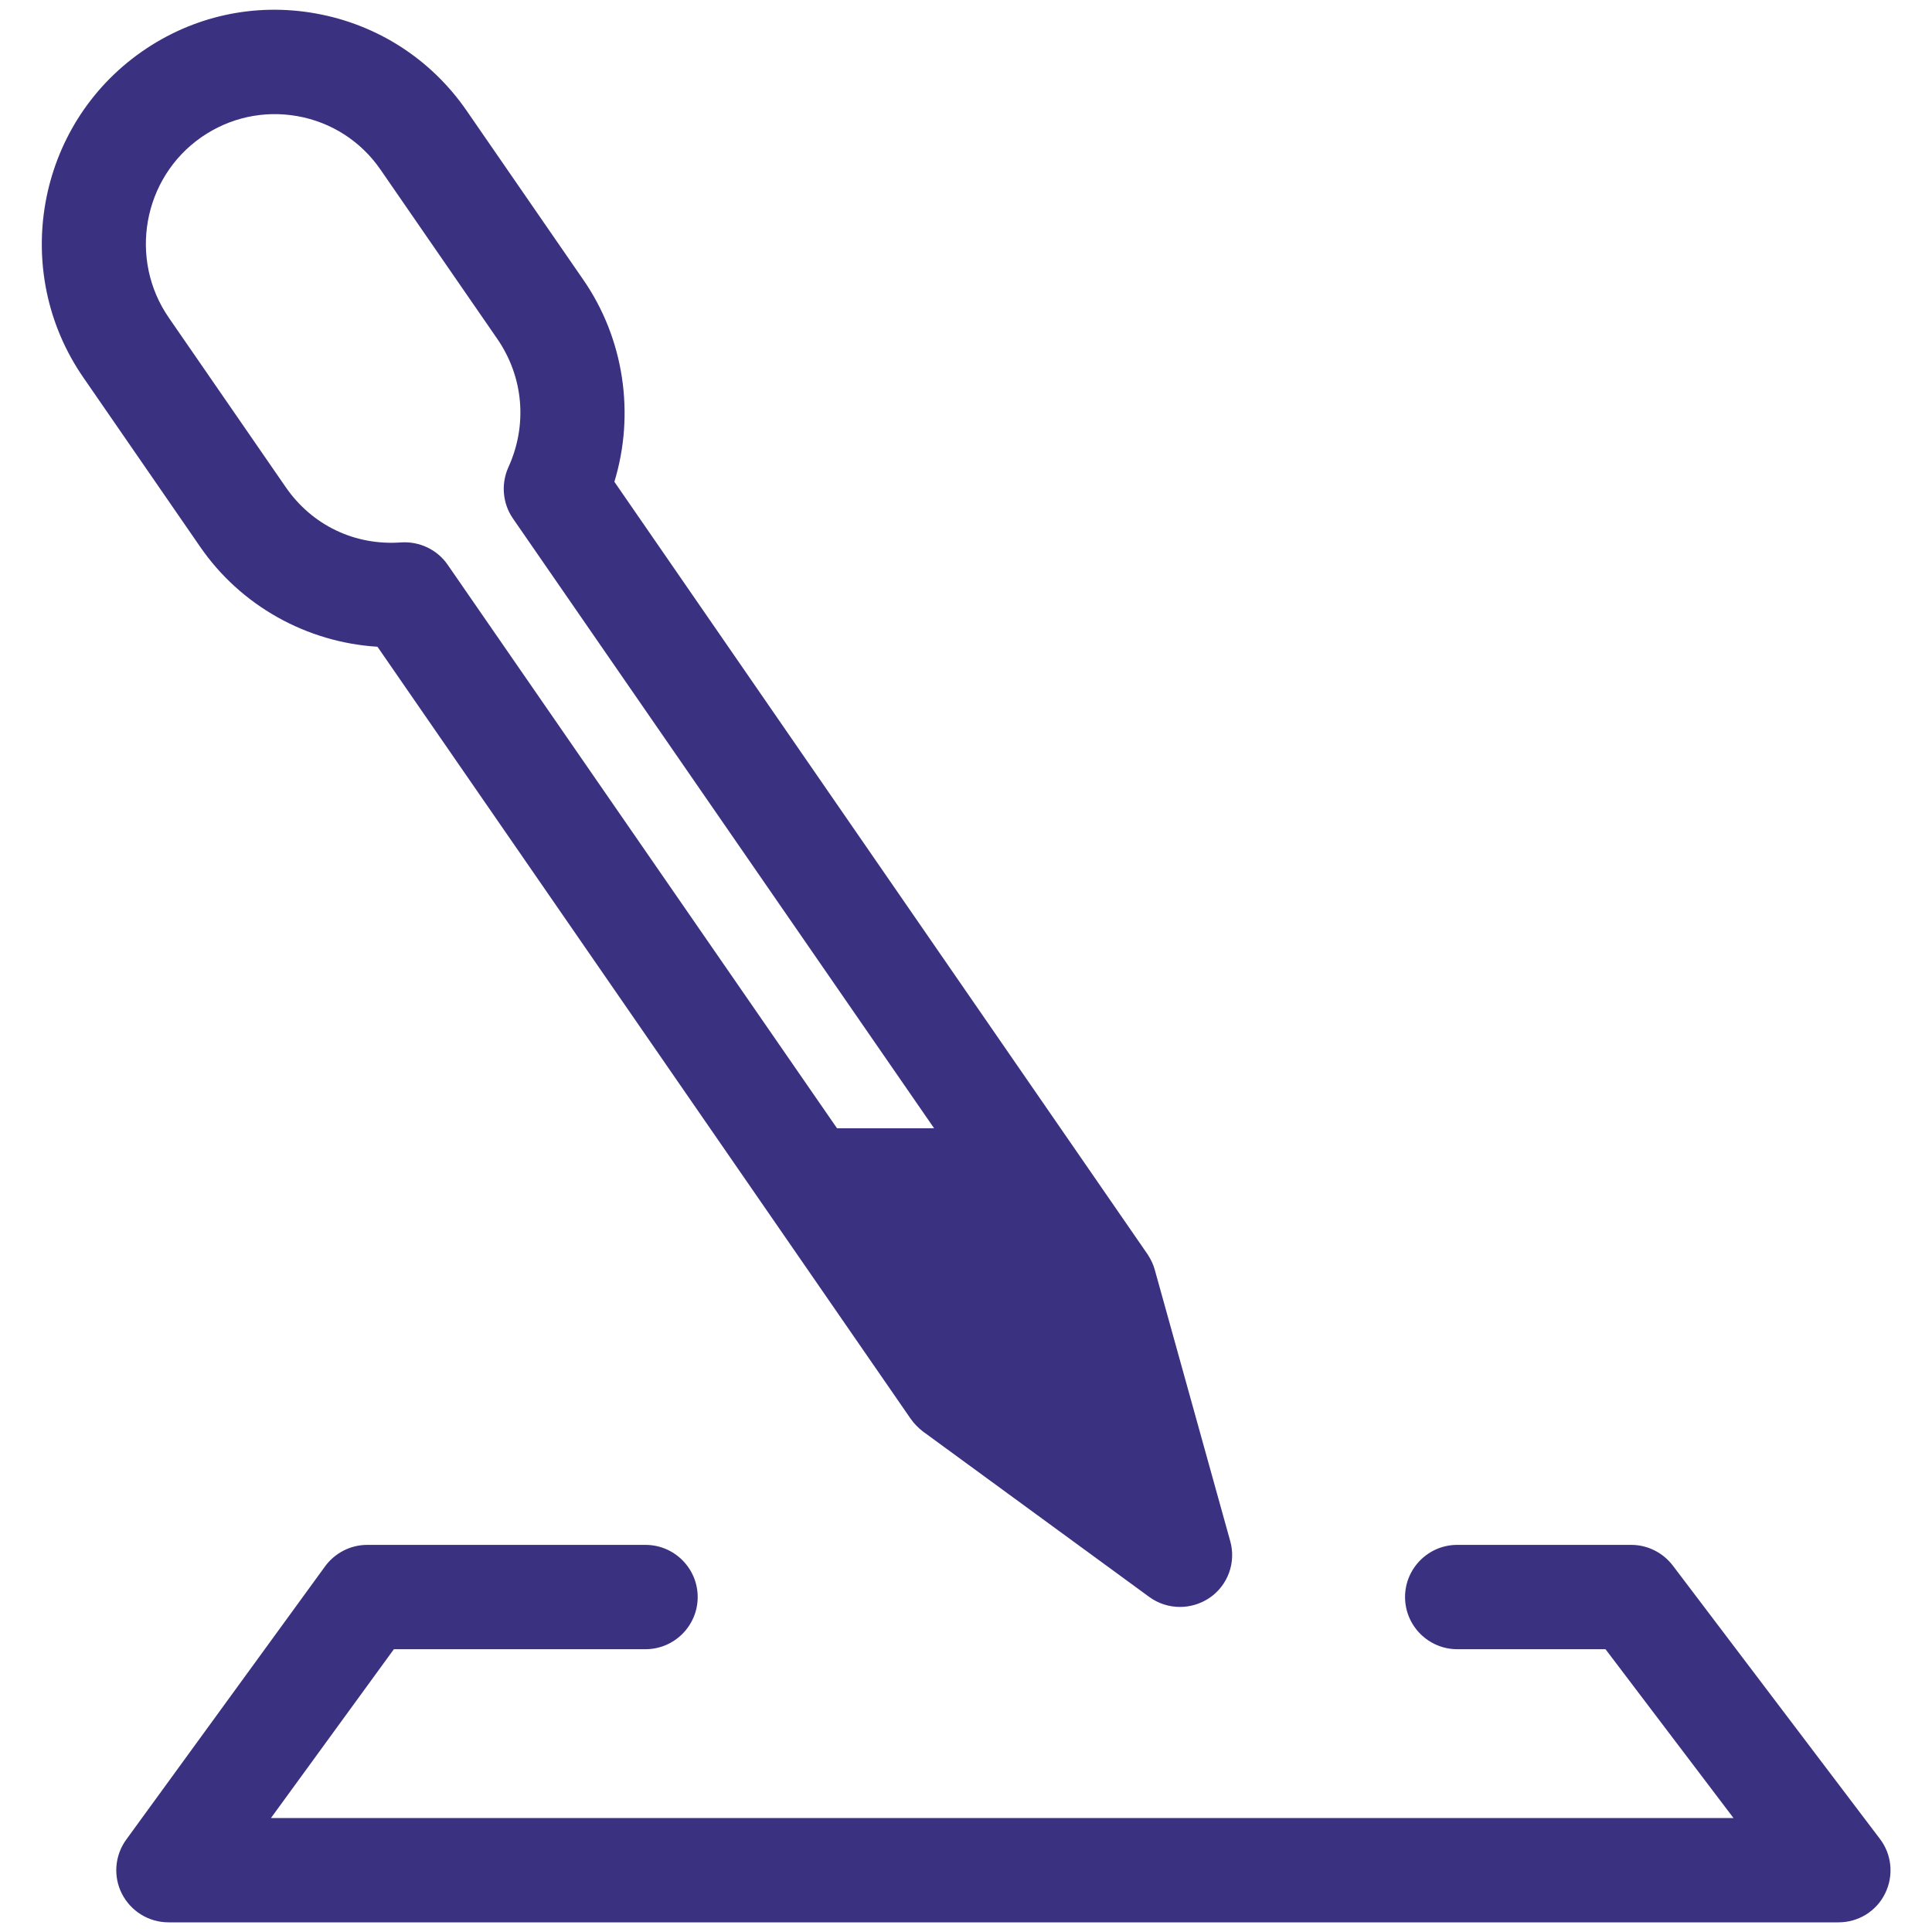 <?xml version="1.0" encoding="utf-8"?>
<!-- Generator: Adobe Illustrator 26.2.1, SVG Export Plug-In . SVG Version: 6.00 Build 0)  -->
<svg version="1.1" id="Layer_1" xmlns="http://www.w3.org/2000/svg" xmlns:xlink="http://www.w3.org/1999/xlink" x="0px" y="0px"
	 viewBox="0 0 80 80" style="enable-background:new 0 0 80 80;" xml:space="preserve">
<style type="text/css">
	.st0{fill:#3B3181;}
</style>
<g>
	<path class="st0" d="M15.63,26.78l22.08,31.97c0.14,0.2,0.31,0.37,0.5,0.52l9.37,6.85c0.38,0.28,0.83,0.42,1.28,0.42
		c0.43,0,0.86-0.13,1.23-0.38c0.76-0.52,1.1-1.47,0.85-2.35l-3.12-11.22c-0.06-0.23-0.17-0.45-0.3-0.65L25.44,19.95
		c0.86-2.82,0.4-5.93-1.29-8.37l-4.83-7c-1.47-2.13-3.69-3.56-6.23-4.02c-2.54-0.46-5.1,0.1-7.22,1.58
		c-4.37,3.05-5.45,9.1-2.42,13.49l4.83,7C9.96,25.08,12.7,26.6,15.63,26.78z M8.34,5.68c1.17-0.81,2.58-1.12,3.98-0.87
		c1.4,0.25,2.63,1.04,3.44,2.22l4.83,7c1.09,1.58,1.26,3.57,0.46,5.32c-0.31,0.69-0.24,1.5,0.19,2.12l17.44,25.25h-4.02L18.54,23.39
		c-0.43-0.63-1.17-0.98-1.93-0.93c-1.92,0.14-3.69-0.71-4.78-2.29l-4.83-7C5.31,10.74,5.91,7.37,8.34,5.68z"/>
	<path class="st0" d="M77.84,76.14l-8.57-11.31c-0.41-0.54-1.05-0.86-1.72-0.86h-7.21c-1.19,0-2.16,0.97-2.16,2.16
		c0,1.19,0.97,2.16,2.16,2.16h6.14l5.3,6.99H11.22l5.09-6.99h10.42c1.19,0,2.16-0.97,2.16-2.16c0-1.19-0.97-2.16-2.16-2.16H15.21
		c-0.69,0-1.34,0.33-1.75,0.89L5.23,76.17c-0.48,0.66-0.55,1.53-0.18,2.25c0.37,0.72,1.11,1.18,1.93,1.18h69.15
		c0.82,0,1.57-0.46,1.93-1.2C78.42,77.67,78.34,76.79,77.84,76.14z"/>
</g>
</svg>
